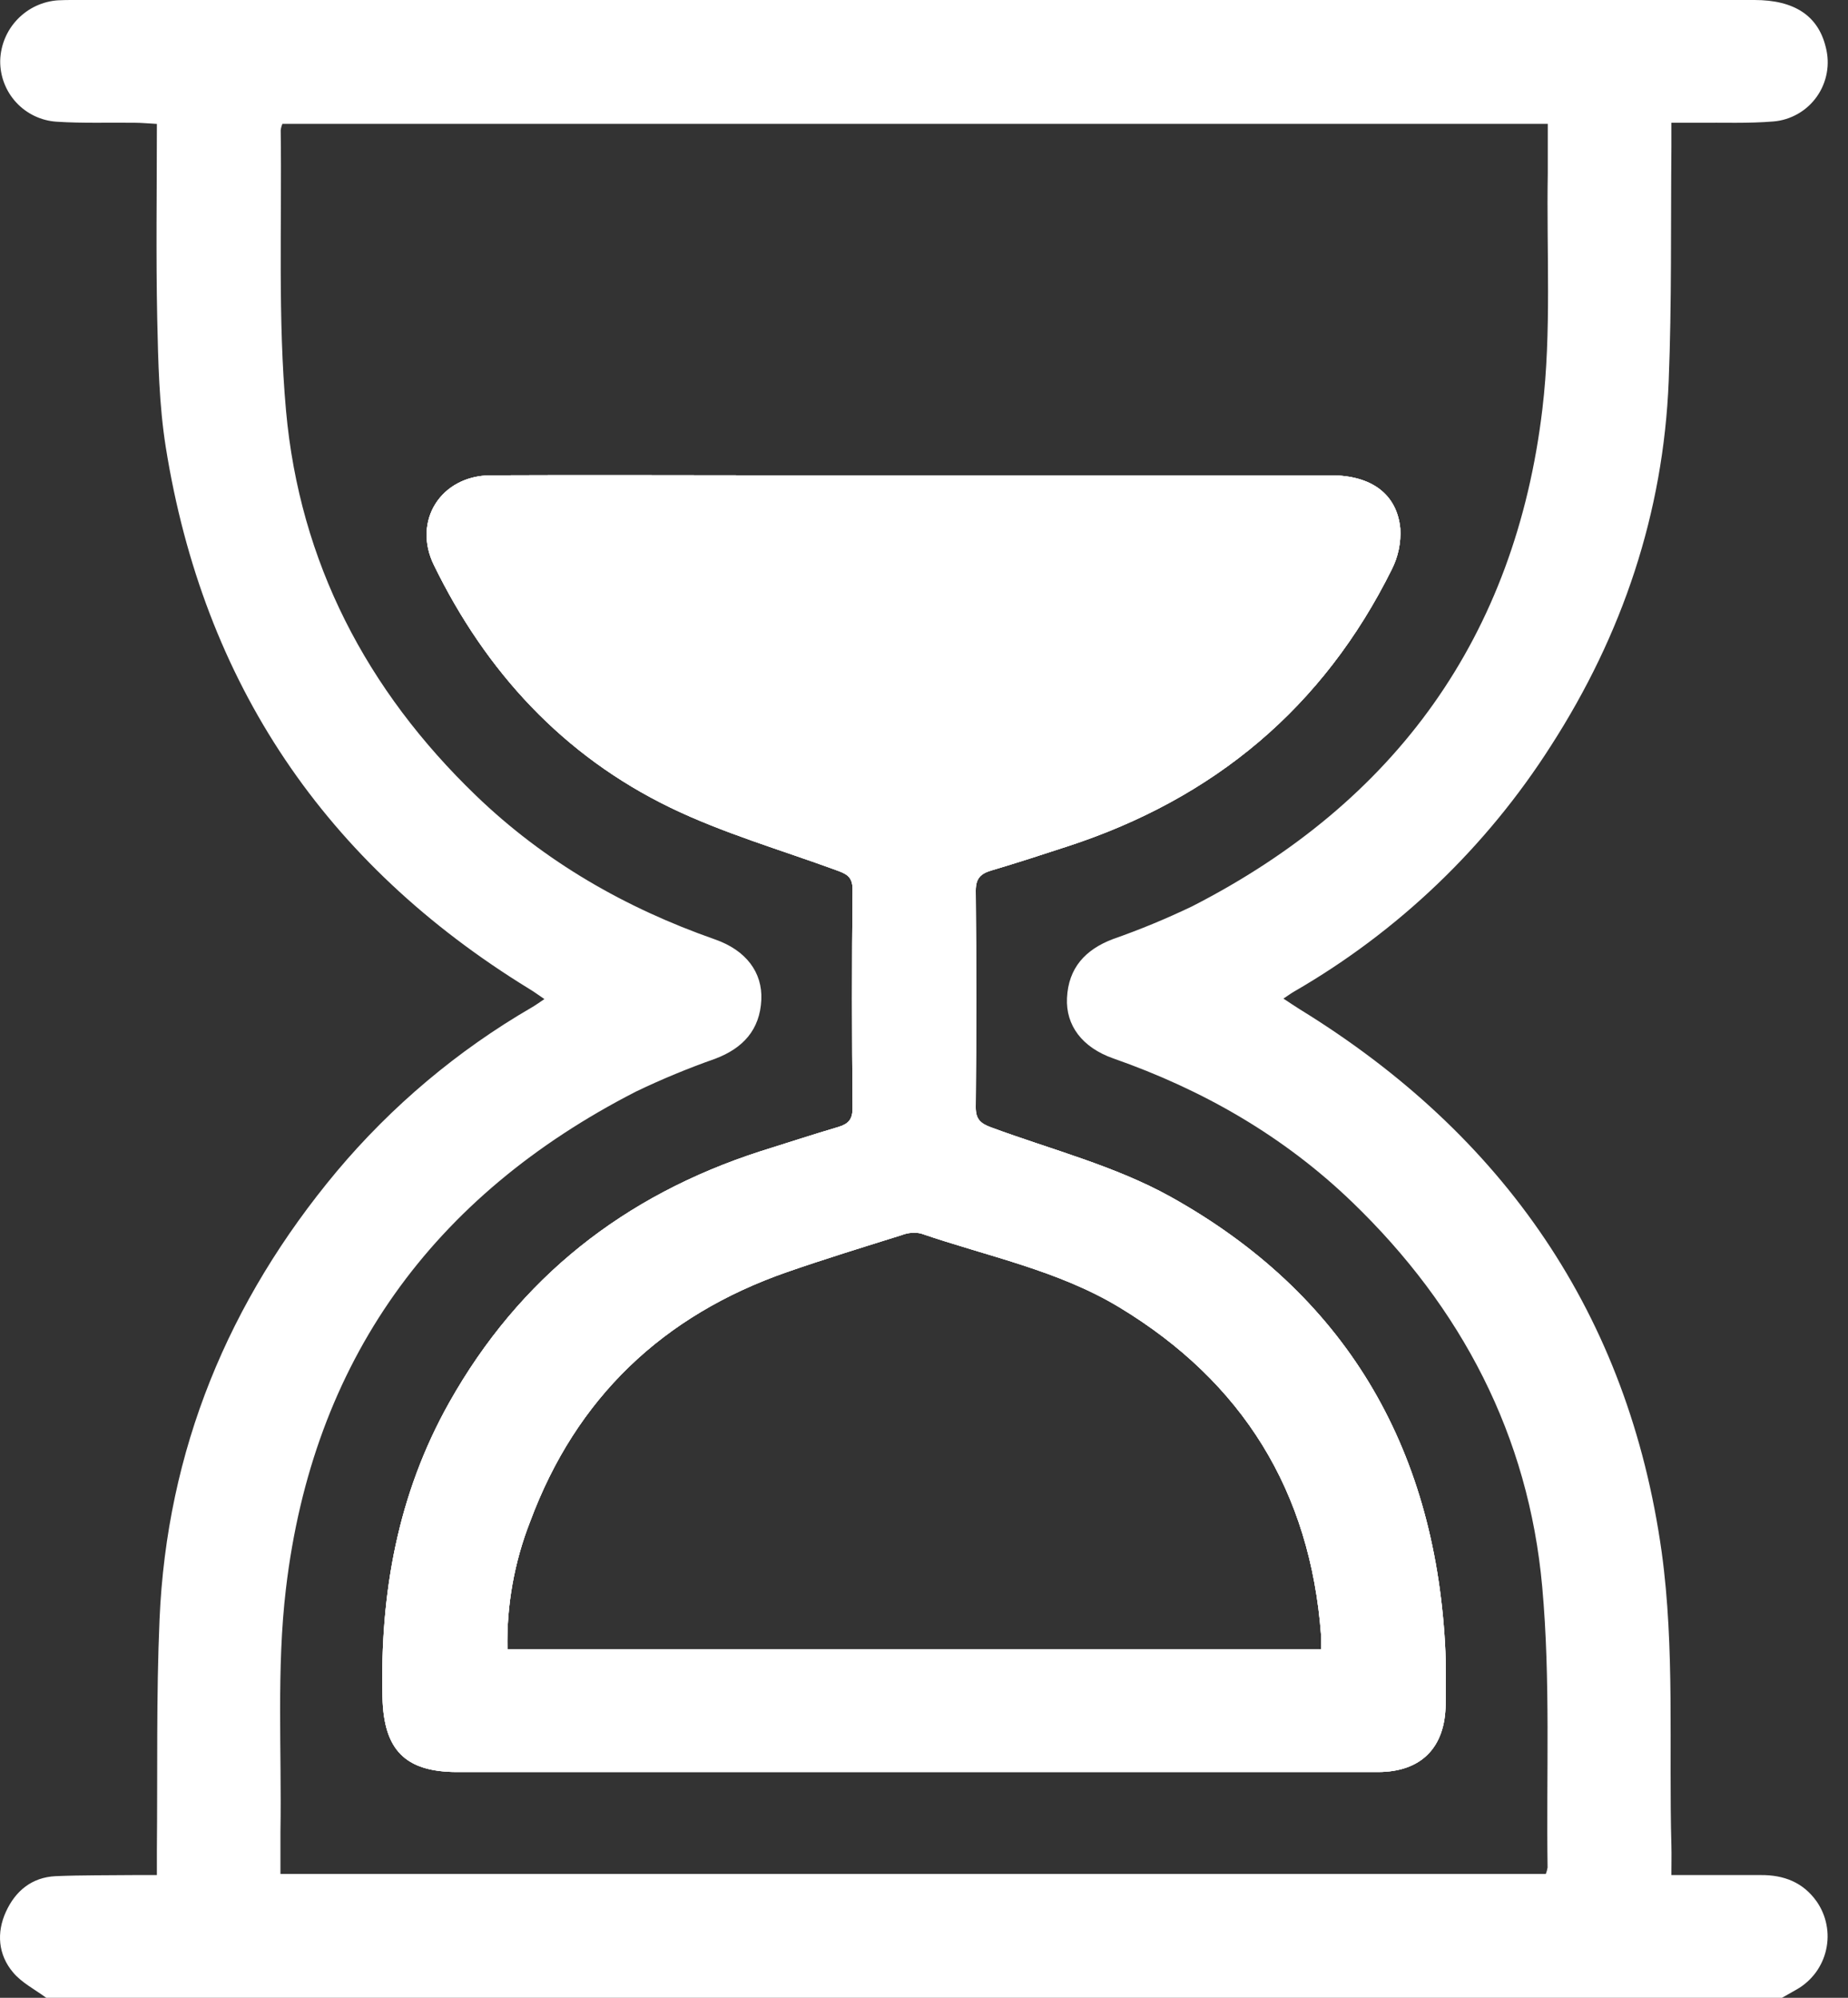 <svg width="37" height="40" viewBox="0 0 37 40" fill="none" xmlns="http://www.w3.org/2000/svg">
<rect x="0" y="0" width="37" height="40" fill="#333333" stroke="none"/>
<path d="M28.932 32.914C28.709 28.947 26.92 25.901 23.436 23.962C22.325 23.344 21.048 23.018 19.842 22.572C19.632 22.494 19.534 22.41 19.536 22.167C19.548 20.721 19.548 19.276 19.536 17.832C19.536 17.587 19.634 17.494 19.844 17.43C20.356 17.279 20.864 17.113 21.371 16.947C24.306 15.991 26.493 14.168 27.866 11.4C27.994 11.147 28.053 10.865 28.036 10.582C27.969 9.89 27.455 9.517 26.646 9.517C22.981 9.517 19.316 9.517 15.652 9.517C13.708 9.517 11.764 9.508 9.821 9.517C8.825 9.525 8.255 10.43 8.687 11.313C9.729 13.45 11.274 15.129 13.423 16.171C14.482 16.683 15.63 17.015 16.741 17.422C16.936 17.493 17.073 17.544 17.07 17.814C17.055 19.271 17.057 20.729 17.07 22.187C17.07 22.416 16.985 22.504 16.783 22.565C16.258 22.72 15.739 22.891 15.217 23.054C12.496 23.935 10.399 25.582 8.993 28.084C7.963 29.918 7.608 31.899 7.658 33.983C7.682 35.033 8.106 35.48 9.157 35.48C12.209 35.48 15.261 35.48 18.313 35.48C21.404 35.48 24.495 35.48 27.586 35.48C28.456 35.48 28.936 34.99 28.944 34.123C28.946 33.72 28.955 33.316 28.932 32.914ZM26.451 33.02H10.159C10.141 32.145 10.296 31.276 10.616 30.461C11.536 27.989 13.268 26.339 15.754 25.471C16.517 25.206 17.288 24.969 18.058 24.728C18.178 24.681 18.309 24.67 18.435 24.696C19.774 25.156 21.186 25.434 22.414 26.177C24.883 27.671 26.236 29.86 26.45 32.742C26.456 32.822 26.451 32.899 26.451 33.02Z" fill="white"/>
<path d="M36.373 38.072C36.101 37.688 35.716 37.54 35.257 37.543C34.67 37.543 34.089 37.543 33.464 37.543C33.464 37.317 33.469 37.136 33.464 36.956C33.41 34.993 33.536 33.005 33.269 31.072C32.606 26.336 30.114 22.724 26.028 20.211C25.924 20.147 25.825 20.078 25.696 19.994C25.801 19.925 25.853 19.886 25.909 19.854C27.995 18.65 29.76 16.961 31.054 14.93C32.484 12.708 33.304 10.274 33.41 7.632C33.472 6.072 33.45 4.509 33.464 2.947C33.464 2.795 33.464 2.645 33.464 2.458C33.674 2.458 33.828 2.458 33.983 2.458C34.492 2.452 35.002 2.474 35.507 2.432C35.68 2.418 35.847 2.365 35.997 2.279C36.148 2.193 36.277 2.075 36.377 1.933C36.477 1.791 36.544 1.63 36.575 1.459C36.606 1.289 36.599 1.114 36.555 0.946C36.403 0.315 35.926 0 35.126 0H1.475C1.369 0 1.271 0 1.162 0.006C0.853 0.027 0.563 0.163 0.349 0.387C0.135 0.61 0.012 0.906 0.004 1.215C-0 1.525 0.115 1.825 0.326 2.053C0.536 2.28 0.827 2.418 1.136 2.437C1.656 2.471 2.179 2.451 2.702 2.458C2.839 2.458 2.976 2.473 3.141 2.481C3.141 3.811 3.121 5.099 3.148 6.385C3.167 7.242 3.185 8.108 3.319 8.953C4.073 13.678 6.511 17.292 10.595 19.799C10.693 19.857 10.779 19.922 10.9 20.004C10.791 20.077 10.719 20.129 10.643 20.173C9.163 21.032 7.844 22.142 6.743 23.453C4.571 26.053 3.339 29.035 3.194 32.429C3.128 33.962 3.156 35.5 3.141 37.035C3.141 37.189 3.141 37.343 3.141 37.543H2.678C2.157 37.549 1.634 37.543 1.113 37.565C0.64 37.588 0.31 37.858 0.119 38.277C-0.073 38.696 -0.037 39.138 0.26 39.49C0.434 39.7 0.7 39.833 0.925 40H35.679C35.777 39.944 35.875 39.889 35.973 39.833C36.121 39.749 36.249 39.635 36.351 39.499C36.452 39.362 36.524 39.206 36.561 39.041C36.599 38.875 36.602 38.704 36.569 38.537C36.537 38.37 36.47 38.212 36.373 38.072ZM30.95 37.521H5.615C5.615 37.227 5.615 36.956 5.615 36.685C5.642 35.059 5.534 33.417 5.725 31.81C6.262 27.264 8.653 23.945 12.735 21.855C13.251 21.607 13.781 21.388 14.321 21.198C14.875 20.988 15.215 20.62 15.243 20.018C15.268 19.473 14.942 19.028 14.315 18.809C12.519 18.179 10.905 17.254 9.532 15.931C7.338 13.819 6 11.252 5.727 8.226C5.56 6.367 5.646 4.481 5.62 2.609C5.625 2.565 5.637 2.521 5.654 2.48H30.989C30.989 2.826 30.989 3.149 30.989 3.472C30.962 5.046 31.067 6.635 30.881 8.191C30.339 12.738 27.953 16.056 23.87 18.146C23.353 18.394 22.824 18.613 22.284 18.802C21.729 19.012 21.391 19.381 21.363 19.983C21.337 20.527 21.663 20.972 22.29 21.192C24.086 21.821 25.7 22.746 27.073 24.069C29.265 26.182 30.606 28.748 30.878 31.774C31.046 33.633 30.958 35.519 30.985 37.392C30.978 37.436 30.966 37.479 30.95 37.521Z" fill="white"/>
<path d="M28.932 32.914C28.709 28.947 26.92 25.901 23.436 23.962C22.325 23.344 21.048 23.018 19.842 22.572C19.632 22.494 19.534 22.41 19.536 22.167C19.548 20.721 19.548 19.276 19.536 17.832C19.536 17.587 19.634 17.494 19.844 17.43C20.356 17.279 20.864 17.113 21.371 16.947C24.306 15.991 26.493 14.168 27.866 11.4C27.994 11.147 28.053 10.865 28.036 10.582C27.969 9.89 27.455 9.517 26.646 9.517C22.981 9.517 19.316 9.517 15.652 9.517C13.708 9.517 11.764 9.508 9.821 9.517C8.825 9.525 8.255 10.43 8.687 11.313C9.729 13.45 11.274 15.129 13.423 16.171C14.482 16.683 15.63 17.015 16.741 17.422C16.936 17.493 17.073 17.544 17.07 17.814C17.055 19.271 17.057 20.729 17.07 22.187C17.07 22.416 16.985 22.504 16.783 22.565C16.258 22.72 15.739 22.891 15.217 23.054C12.496 23.935 10.399 25.582 8.993 28.084C7.963 29.918 7.608 31.899 7.658 33.983C7.682 35.033 8.106 35.48 9.157 35.48C12.209 35.48 15.261 35.48 18.313 35.48C21.404 35.48 24.495 35.48 27.586 35.48C28.456 35.48 28.936 34.99 28.944 34.123C28.946 33.72 28.955 33.316 28.932 32.914ZM26.451 33.02H10.159C10.141 32.145 10.296 31.276 10.616 30.461C11.536 27.989 13.268 26.339 15.754 25.471C16.517 25.206 17.288 24.969 18.058 24.728C18.178 24.681 18.309 24.67 18.435 24.696C19.774 25.156 21.186 25.434 22.414 26.177C24.883 27.671 26.236 29.86 26.45 32.742C26.456 32.822 26.451 32.899 26.451 33.02Z" fill="white"/>
<path d="M28.932 32.914C28.709 28.947 26.92 25.901 23.436 23.962C22.325 23.344 21.048 23.018 19.842 22.572C19.632 22.494 19.534 22.41 19.536 22.167C19.548 20.721 19.548 19.276 19.536 17.832C19.536 17.587 19.634 17.494 19.844 17.43C20.356 17.279 20.864 17.113 21.371 16.947C24.306 15.991 26.493 14.168 27.866 11.4C27.994 11.147 28.053 10.865 28.036 10.582C27.969 9.89 27.455 9.517 26.646 9.517C22.981 9.517 19.316 9.517 15.652 9.517C13.708 9.517 11.764 9.508 9.821 9.517C8.825 9.525 8.255 10.43 8.687 11.313C9.729 13.45 11.274 15.129 13.423 16.171C14.482 16.683 15.63 17.015 16.741 17.422C16.936 17.493 17.073 17.544 17.07 17.814C17.055 19.271 17.057 20.729 17.07 22.187C17.07 22.416 16.985 22.504 16.783 22.565C16.258 22.72 15.739 22.891 15.217 23.054C12.496 23.935 10.399 25.582 8.993 28.084C7.963 29.918 7.608 31.899 7.658 33.983C7.682 35.033 8.106 35.48 9.157 35.48C12.209 35.48 15.261 35.48 18.313 35.48C21.404 35.48 24.495 35.48 27.586 35.48C28.456 35.48 28.936 34.99 28.944 34.123C28.946 33.72 28.955 33.316 28.932 32.914ZM14.278 13.853C13.397 13.461 12.681 12.792 12.027 11.994H24.584C23.605 13.167 22.317 14.043 20.866 14.522C20.114 14.776 19.357 15.011 18.599 15.247C18.454 15.292 18.274 15.339 18.144 15.292C16.849 14.83 15.535 14.405 14.278 13.853ZM26.451 33.02H10.159C10.141 32.145 10.296 31.276 10.616 30.461C11.536 27.989 13.268 26.339 15.754 25.471C16.517 25.206 17.288 24.969 18.058 24.728C18.178 24.681 18.309 24.67 18.435 24.696C19.774 25.156 21.186 25.434 22.414 26.177C24.883 27.671 26.236 29.86 26.45 32.742C26.456 32.822 26.451 32.899 26.451 33.02Z" fill="white"/>
<path d="M24.584 11.993C23.605 13.166 22.317 14.042 20.866 14.521C20.114 14.776 19.357 15.01 18.599 15.247C18.454 15.291 18.274 15.338 18.144 15.292C16.847 14.829 15.533 14.404 14.276 13.852C13.395 13.465 12.679 12.792 12.025 11.993H24.584Z" fill="white"/>
</svg>
